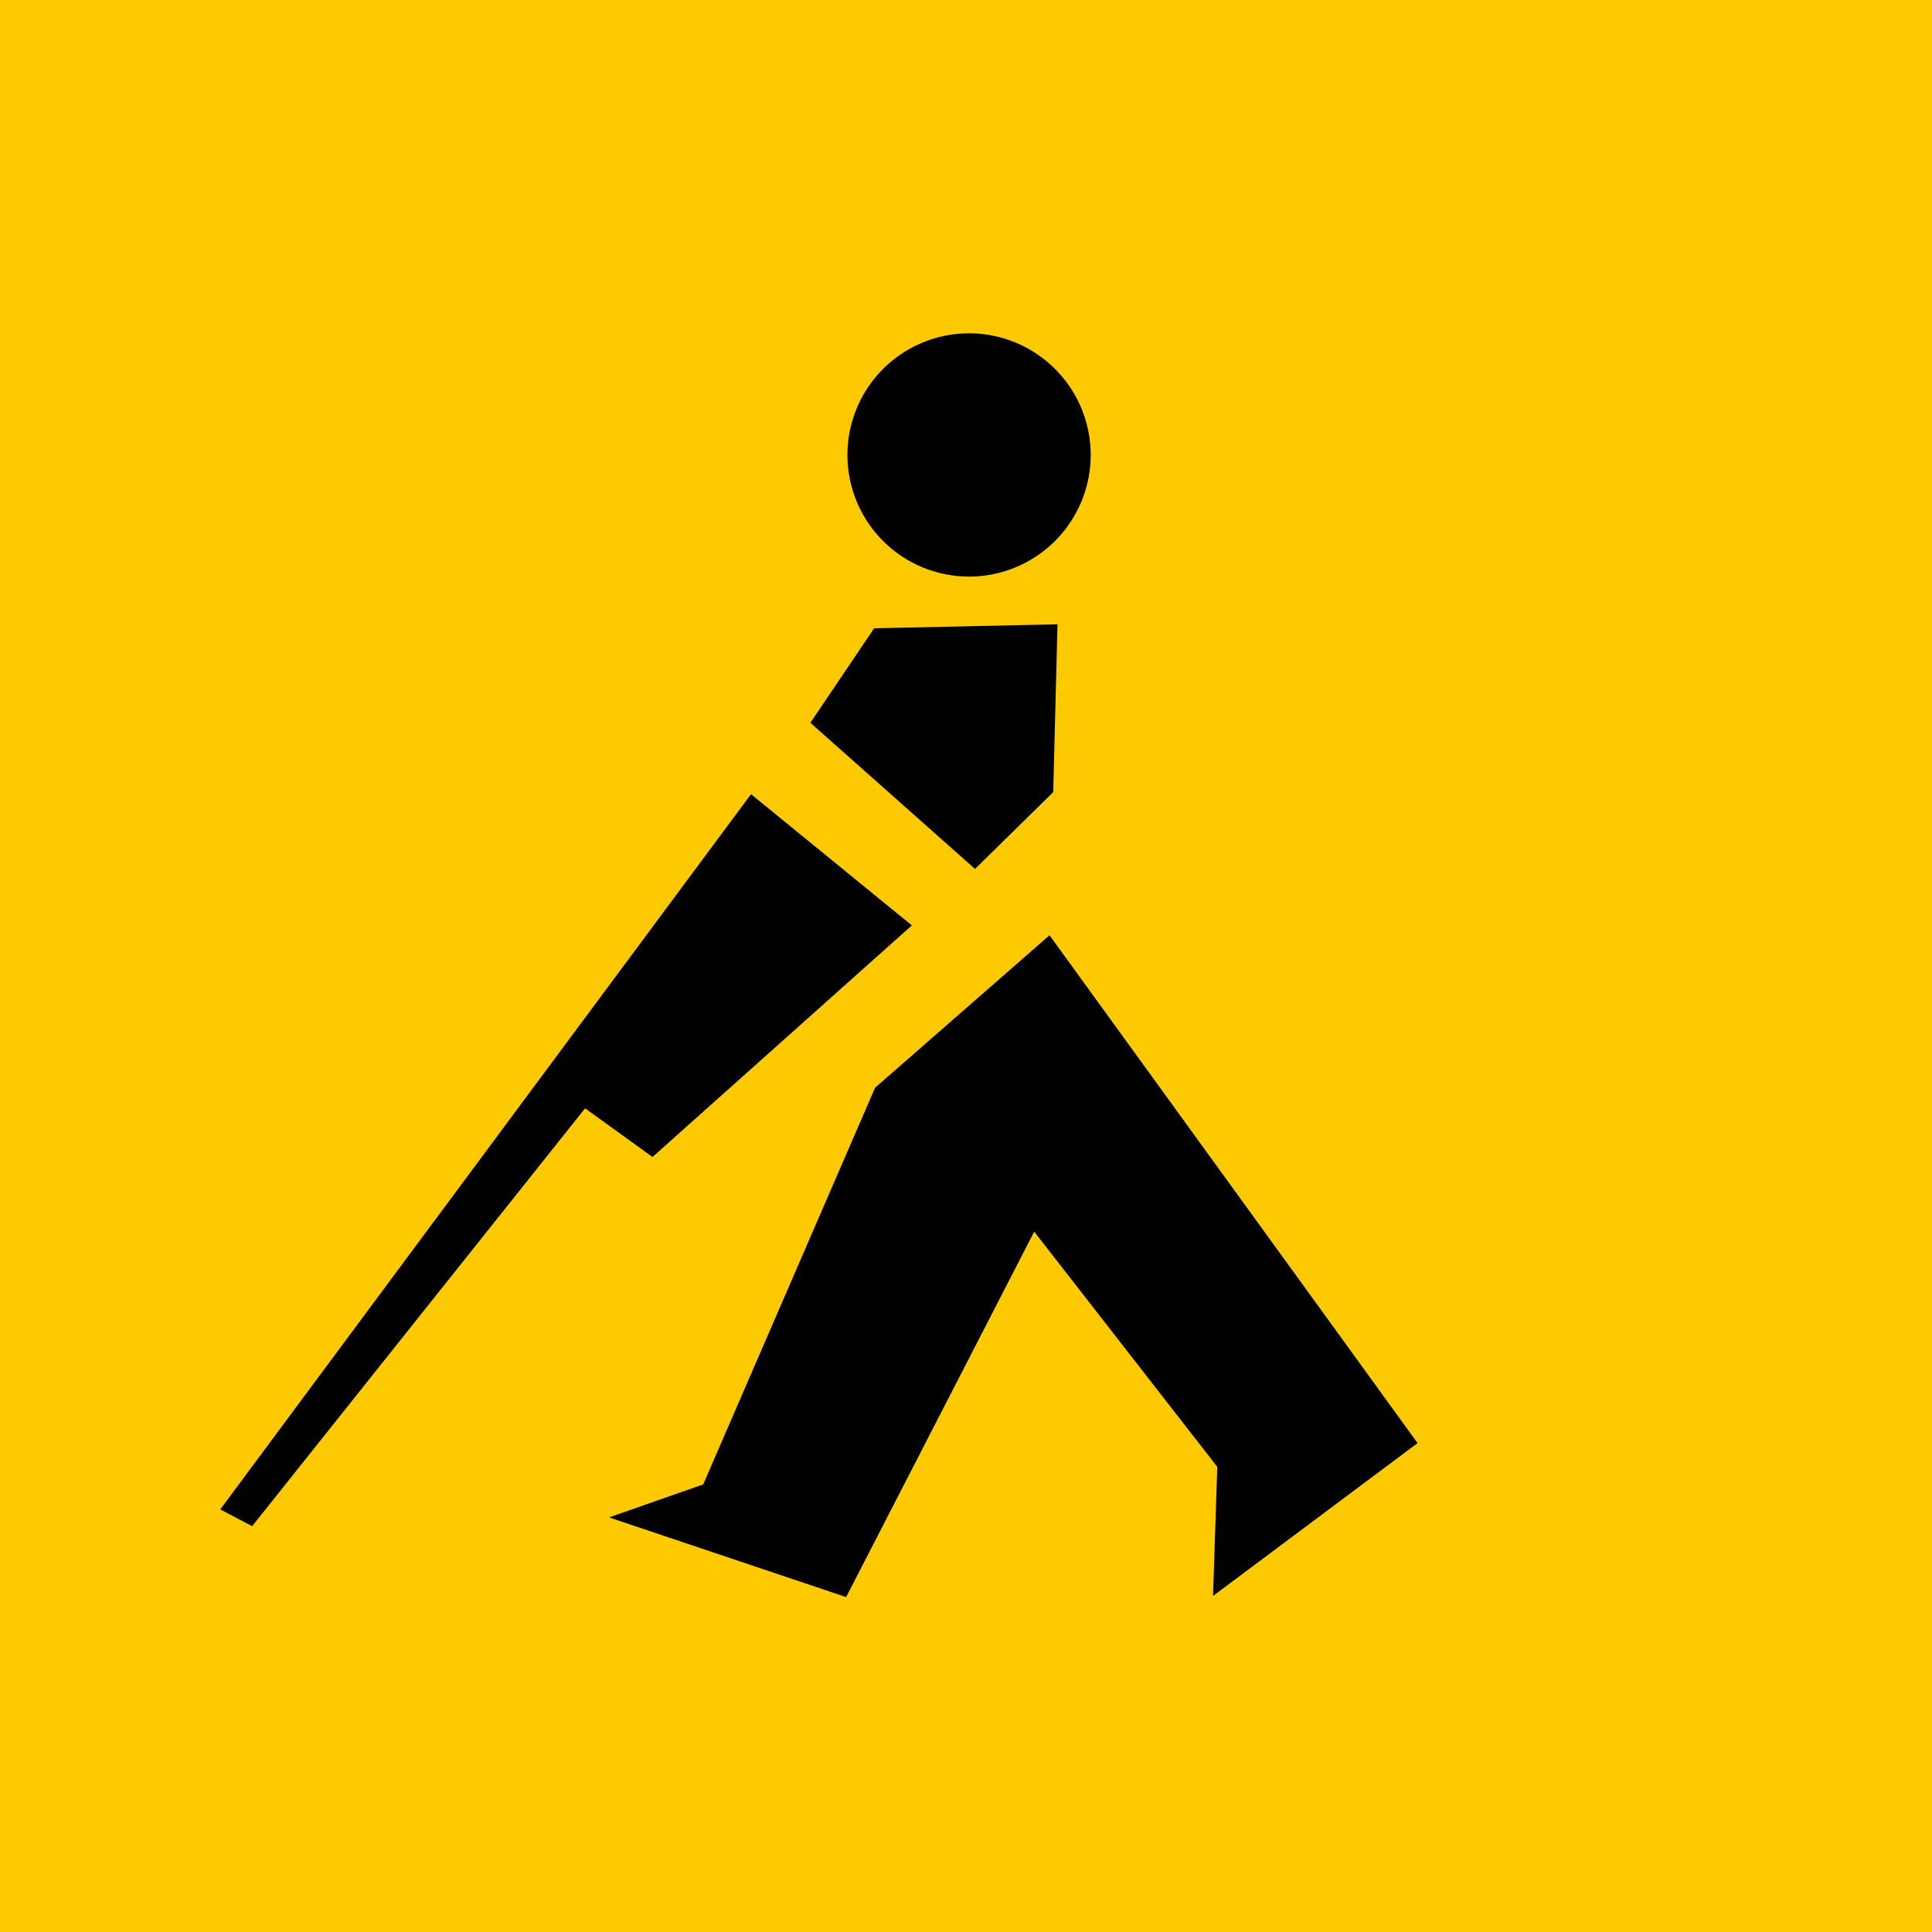 <svg xmlns="http://www.w3.org/2000/svg" version="1.0" width="100" height="100"><path d="M0 0h100v100H0V0z" style="fill:#fdca01;fill-opacity:1;fill-rule:evenodd;stroke:none;stroke-width:1;stroke-linecap:round;stroke-linejoin:miter;marker:none;marker-start:none;marker-mid:none;marker-end:none;stroke-miterlimit:4;stroke-dashoffset:0;stroke-opacity:1;visibility:visible;display:inline;overflow:visible;enable-background:accumulate"/><path d="M241.033 23.233a5.987 5.987 0 0 1-5.985 5.984 5.987 5.987 0 0 1-5.984-5.984 5.987 5.987 0 0 1 5.984-5.985 5.987 5.987 0 0 1 5.985 5.985z" transform="matrix(1.052 0 0 1.052 -197.113 -.892)" style="fill:#000;fill-opacity:1;fill-rule:evenodd;stroke:none;stroke-width:2.95;stroke-linecap:round;stroke-linejoin:miter;marker:none;marker-start:none;marker-mid:none;marker-end:none;stroke-miterlimit:4;stroke-dashoffset:0;stroke-opacity:1;visibility:visible;display:inline;overflow:visible;enable-background:accumulate"/><path d="m45.244 32.52 9.492-.207L54.514 41l-4.048 3.977-8.522-7.567 3.3-4.892z" style="fill:#000;fill-opacity:1;fill-rule:evenodd;stroke:none;stroke-width:1;stroke-linecap:round;stroke-linejoin:miter;marker:none;marker-start:none;marker-mid:none;marker-end:none;stroke-miterlimit:4;stroke-dasharray:none;stroke-dashoffset:0;stroke-opacity:1;visibility:visible;display:inline;overflow:visible;enable-background:accumulate"/><path d="M47.197 47.898 33.773 59.886l-3.489-2.52-17.234 21.63-1.65-.87 27.472-37.02 8.325 6.792z" style="fill:#000;fill-opacity:1;fill-rule:evenodd;stroke:none;stroke-width:1;stroke-linecap:round;stroke-linejoin:miter;marker:none;marker-start:none;marker-mid:none;marker-end:none;stroke-miterlimit:4;stroke-dasharray:none;stroke-dashoffset:0;stroke-opacity:1;visibility:visible;display:inline;overflow:visible;enable-background:accumulate"/><path d="m54.324 48.41 19.049 26.284-10.586 7.91.219-6.681L53.53 63.75l-9.735 18.915-12.272-4.125 4.874-1.707 8.896-20.532 9.03-7.893z" style="fill:#000;fill-opacity:1;fill-rule:evenodd;stroke:none;stroke-width:1;stroke-linecap:round;stroke-linejoin:miter;marker:none;marker-start:none;marker-mid:none;marker-end:none;stroke-miterlimit:4;stroke-dasharray:none;stroke-dashoffset:0;stroke-opacity:1;visibility:visible;display:inline;overflow:visible;enable-background:accumulate"/></svg>